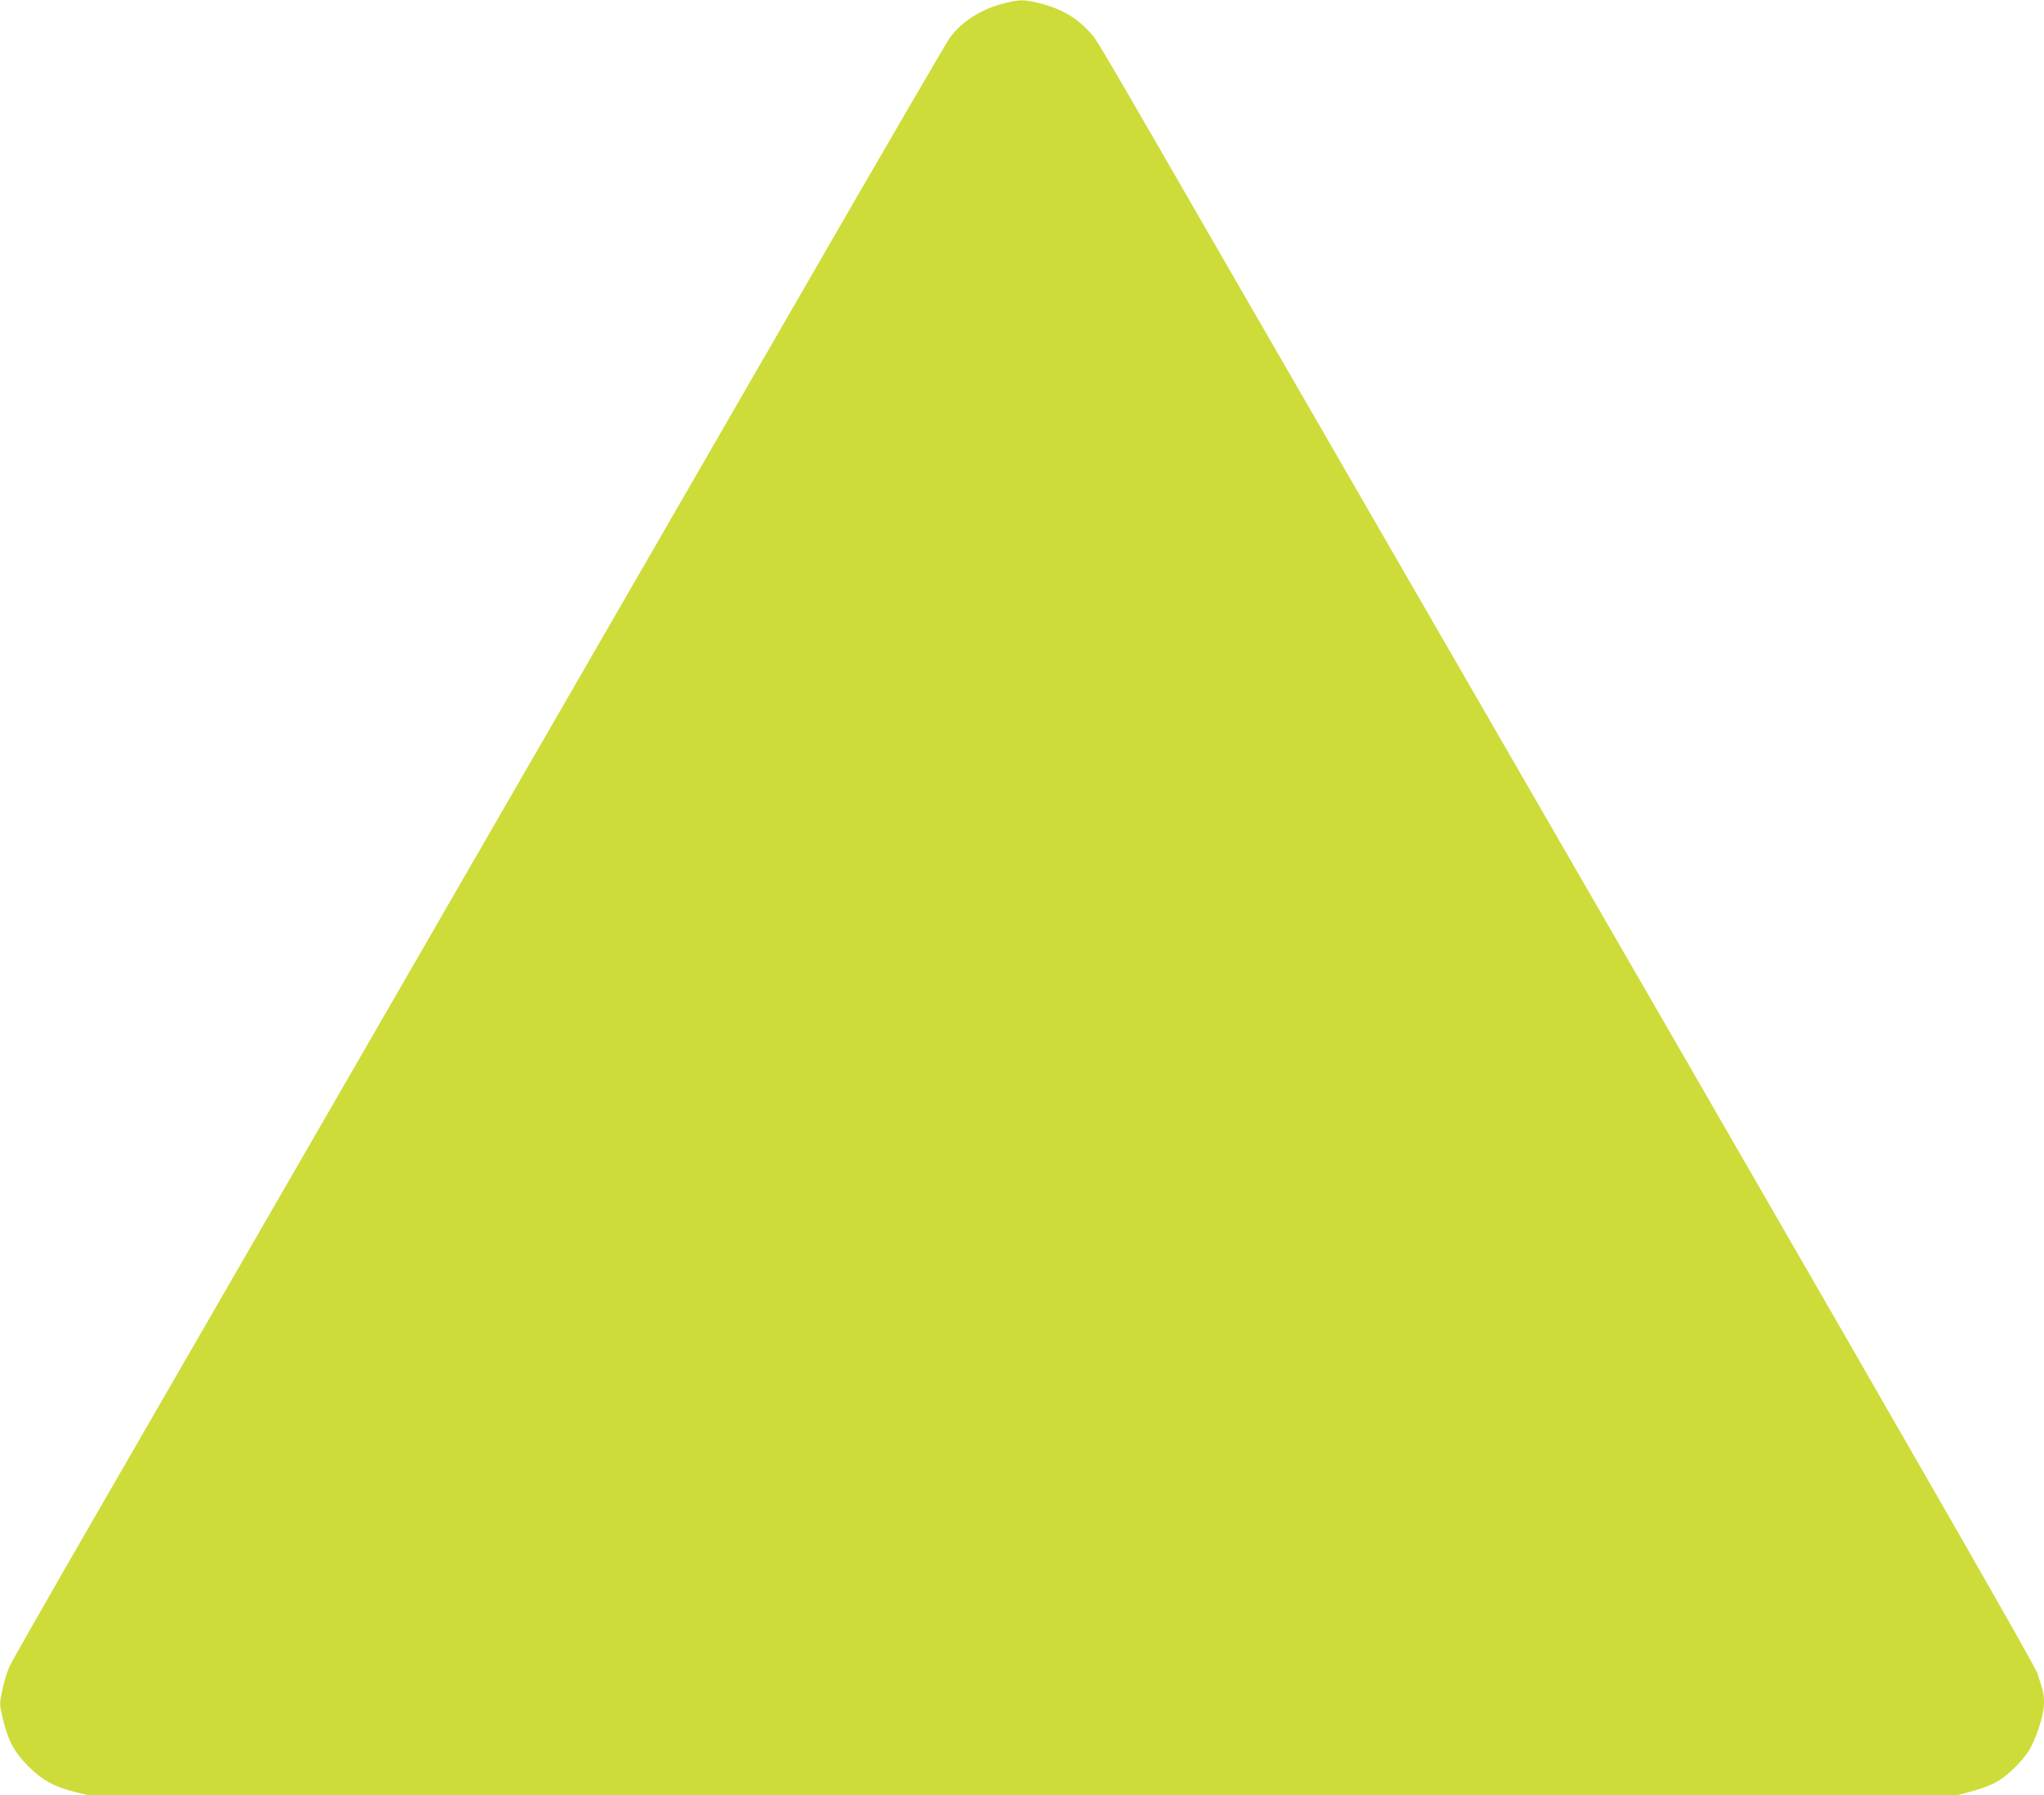 <?xml version="1.0" standalone="no"?>
<!DOCTYPE svg PUBLIC "-//W3C//DTD SVG 20010904//EN"
 "http://www.w3.org/TR/2001/REC-SVG-20010904/DTD/svg10.dtd">
<svg version="1.0" xmlns="http://www.w3.org/2000/svg"
 width="1280pt" height="1124pt" viewBox="0 0 1280 1124"
 preserveAspectRatio="xMidYMid meet">
<g transform="translate(0,1124) scale(0.1,-0.1)"
fill="#cddc39" stroke="none">
<path d="M6292 11220 c-143 -34 -270 -114 -345 -218 -19 -26 -462 -787 -984
-1692 -926 -1604 -3358 -5816 -4371 -7570 -278 -481 -518 -902 -533 -935 -15
-33 -35 -99 -45 -148 -18 -87 -18 -87 4 -179 34 -140 73 -211 161 -298 87 -87
161 -127 290 -159 l84 -21 5851 0 5851 0 94 25 c52 14 117 38 145 53 69 37
162 125 208 196 48 74 98 230 98 305 0 56 -3 67 -42 186 -17 49 -676 1199
-2207 3850 -1201 2079 -2494 4318 -2874 4975 -850 1473 -803 1393 -856 1452
-79 88 -181 146 -312 178 -99 24 -121 24 -217 0z"/>
</g>
</svg>
